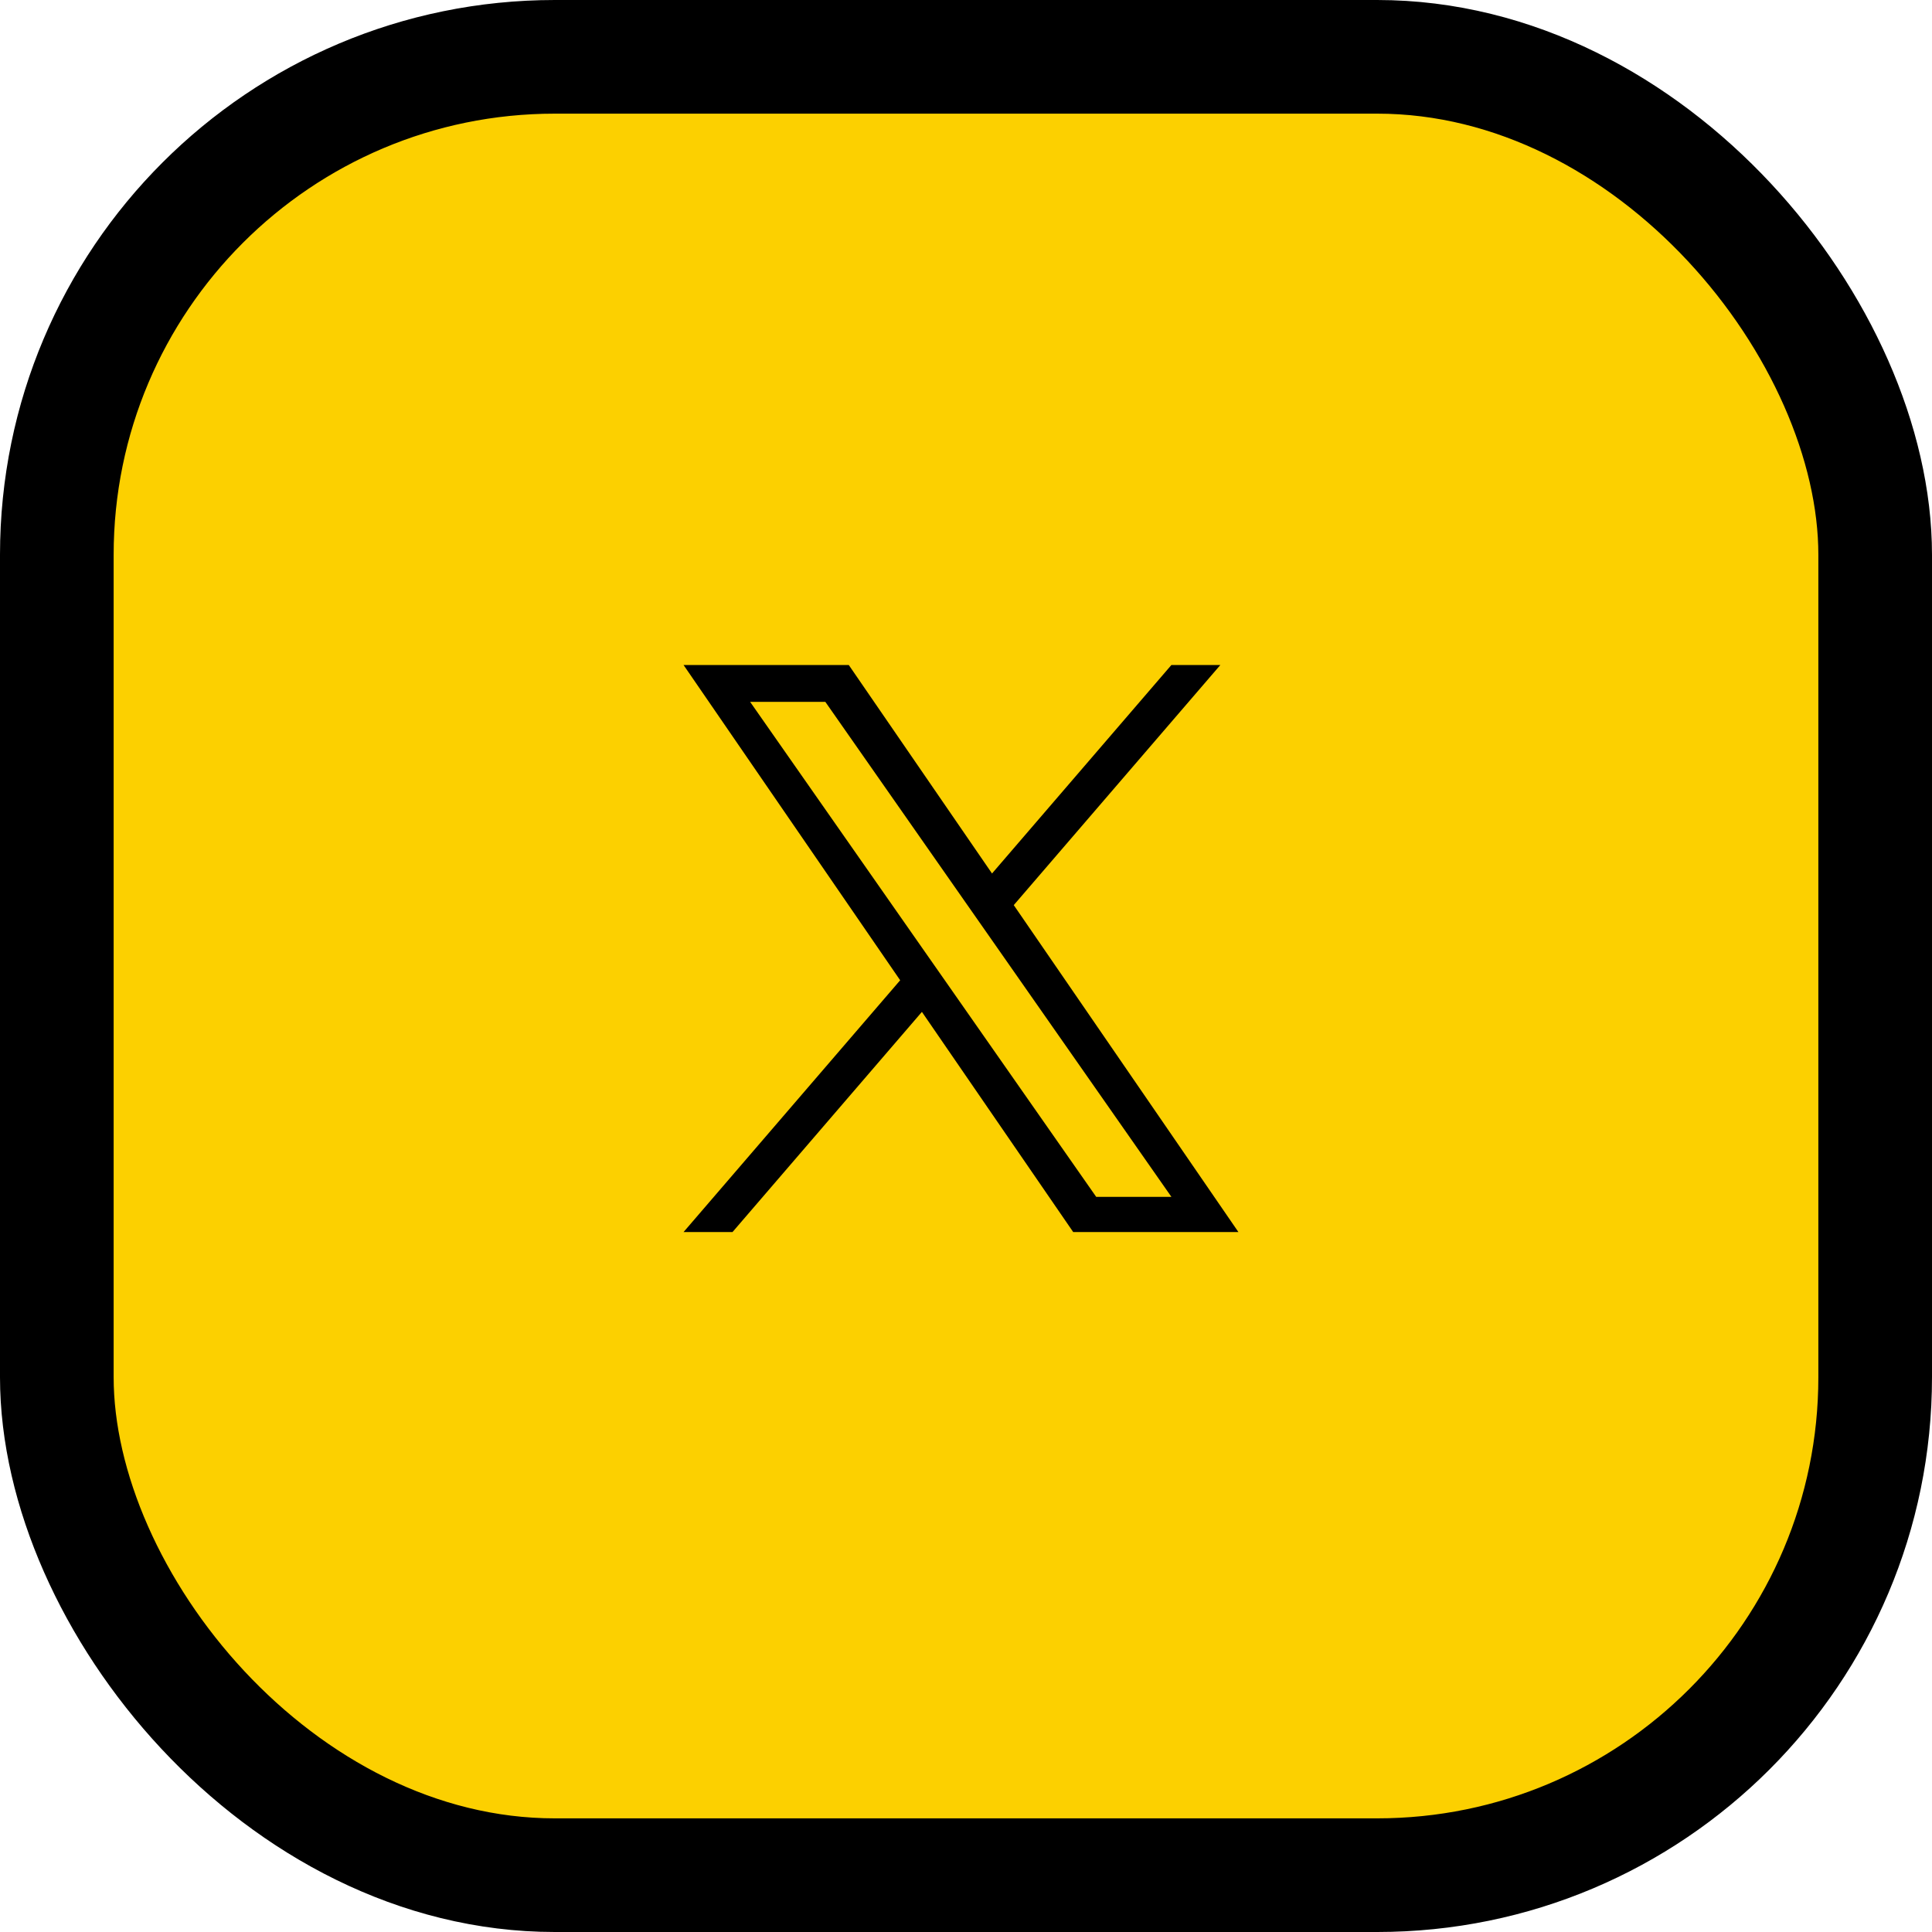 <svg width="68" height="68" viewBox="0 0 68 68" fill="none" xmlns="http://www.w3.org/2000/svg">
<rect x="2" y="2" width="64" height="64" rx="17.529" fill="#FCD000"/>
<rect x="2" y="2" width="64" height="64" rx="17.529" stroke="black" stroke-width="4"/>
<g clip-path="url(#clip0_72_19)">
<path d="M35.681 31.857L42.952 23.406H41.229L34.916 30.744L29.874 23.406H24.059L31.683 34.502L24.059 43.364H25.782L32.448 35.615L37.773 43.364H43.588L35.681 31.857H35.681ZM33.322 34.6L32.549 33.495L26.402 24.703H29.049L34.009 31.798L34.782 32.903L41.23 42.126H38.583L33.322 34.6V34.6Z" fill="black"/>
</g>
<defs>
<clipPath id="clip0_72_19">
<rect width="19.529" height="19.969" fill="white" transform="translate(24.059 23.406)"/>
</clipPath>
</defs>
</svg>
